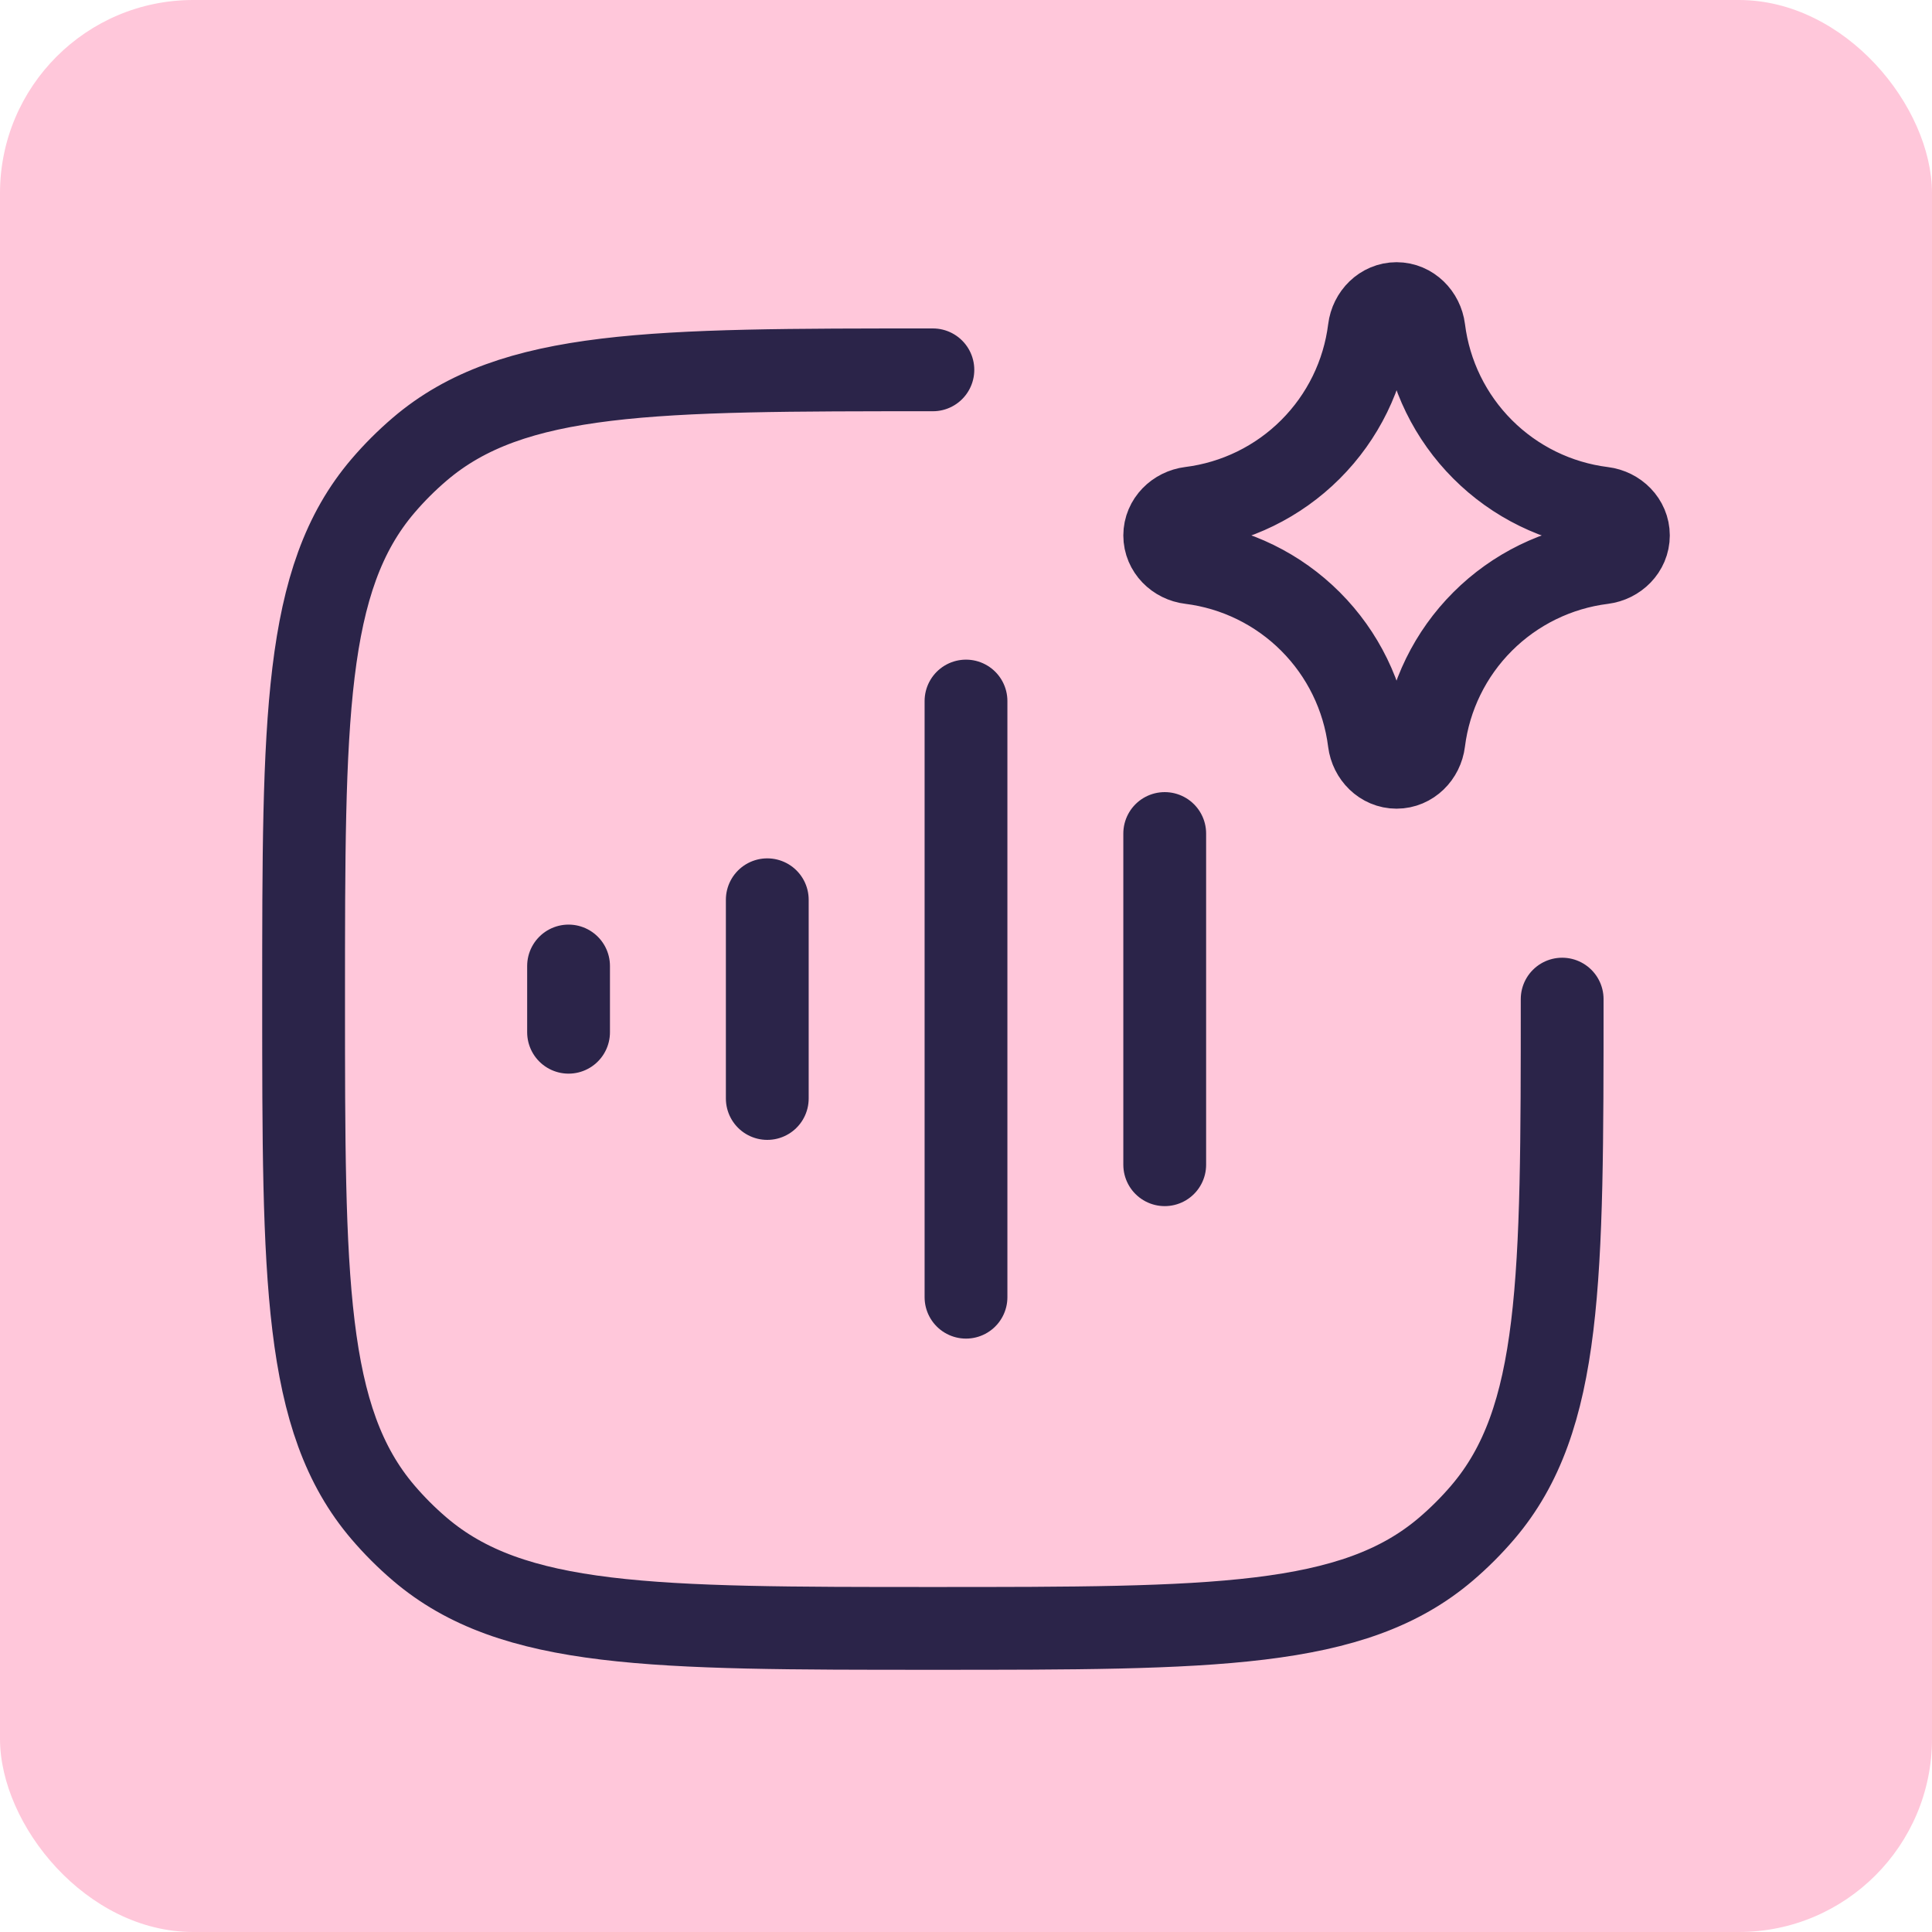 <svg width="70" height="70" viewBox="0 0 70 70" fill="none" xmlns="http://www.w3.org/2000/svg">
<rect width="70" height="70" rx="7" fill="#FFC7DA"/>
<path d="M27.8 32.6V39.8M33.8 13.4C23.648 13.4 18.572 13.4 15.207 16.275C14.727 16.685 14.283 17.129 13.875 17.607C11 20.972 11 26.048 11 36.2C11 46.352 11 51.428 13.875 54.793C14.285 55.273 14.729 55.717 15.207 56.125C18.572 59 23.648 59 33.8 59C43.952 59 49.028 59 52.393 56.125C52.873 55.715 53.317 55.271 53.725 54.793C56.6 51.428 56.6 46.352 56.6 36.2M35 25.4V47M42.2 30.2V42.2M20.6 35V37.4M43.131 18.409C44.778 18.203 46.309 17.454 47.482 16.281C48.656 15.108 49.405 13.578 49.611 11.931C49.674 11.42 50.084 11 50.6 11C51.116 11 51.526 11.42 51.591 11.931C51.797 13.578 52.546 15.109 53.719 16.282C54.892 17.456 56.422 18.205 58.069 18.411C58.58 18.474 59 18.884 59 19.4C59 19.916 58.58 20.326 58.069 20.391C56.422 20.597 54.891 21.346 53.718 22.519C52.544 23.692 51.795 25.222 51.589 26.869C51.526 27.38 51.116 27.8 50.6 27.8C50.084 27.8 49.674 27.38 49.609 26.869C49.403 25.222 48.654 23.691 47.481 22.518C46.308 21.344 44.778 20.595 43.131 20.389C42.62 20.329 42.2 19.918 42.2 19.4C42.2 18.882 42.62 18.474 43.131 18.409Z" stroke="#2B2449" stroke-width="3" stroke-linecap="round" stroke-linejoin="round"/>
</svg>
